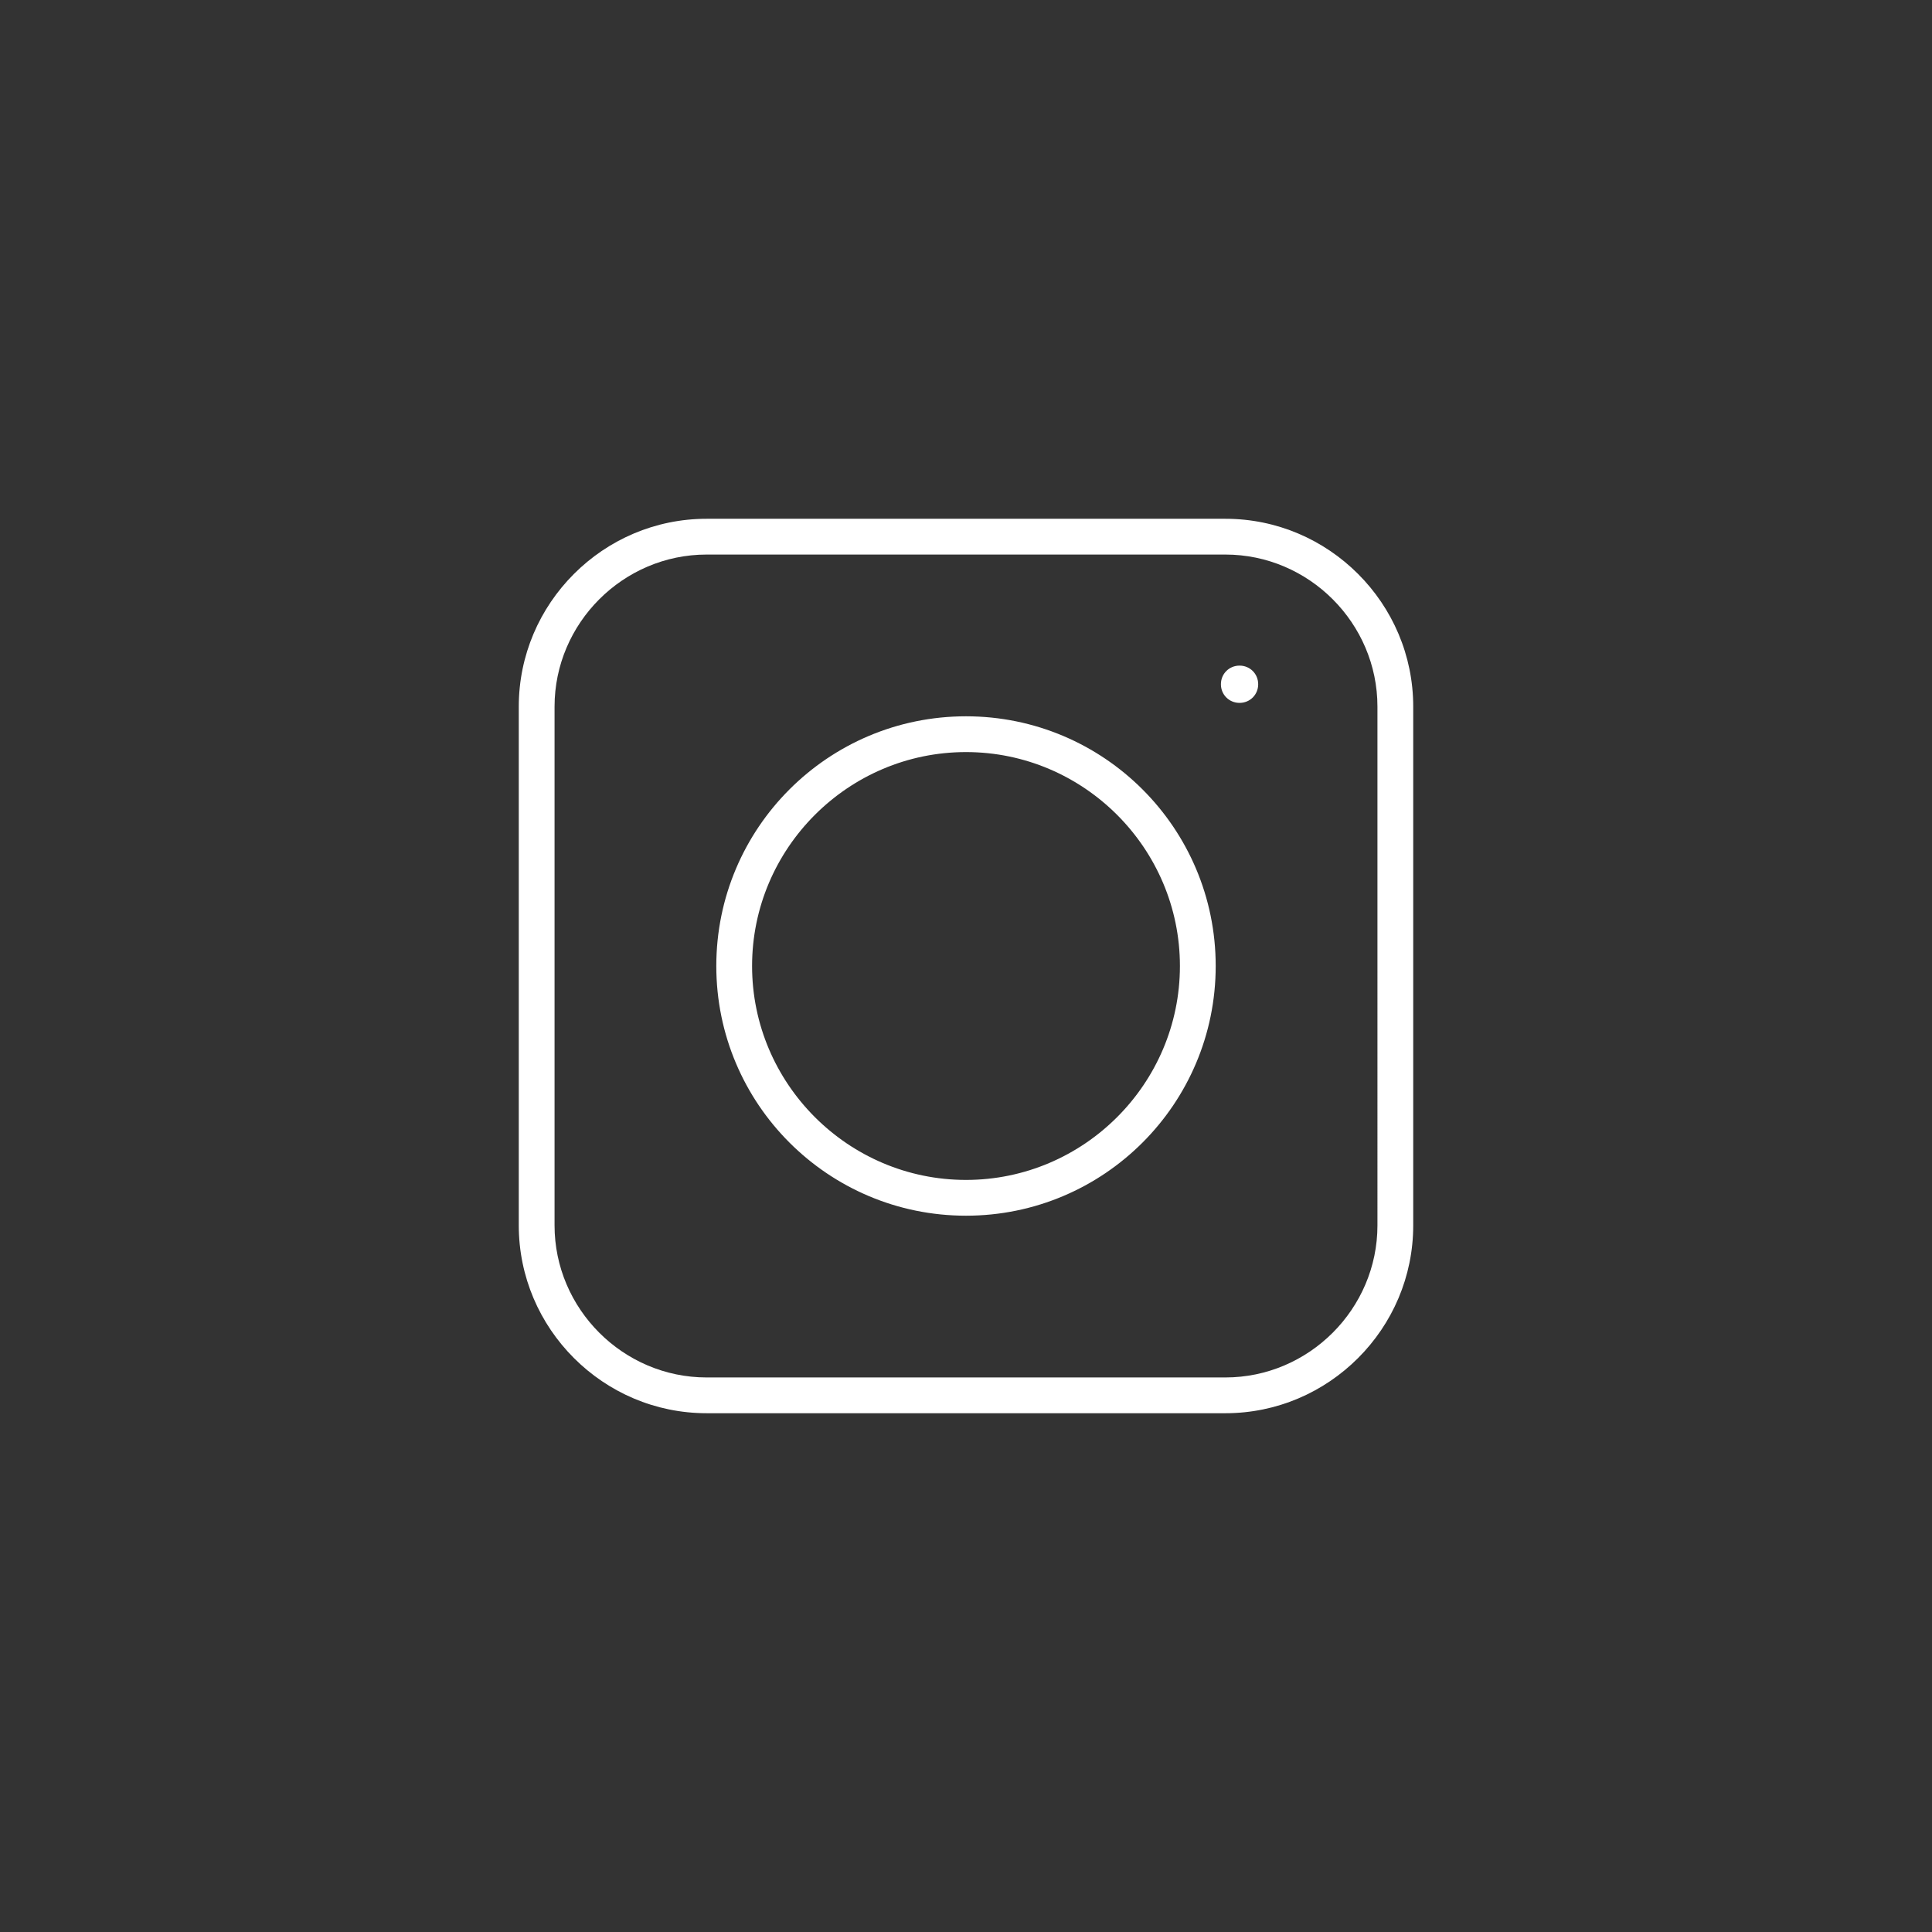 <?xml version="1.0" encoding="utf-8"?>
<!-- Generator: Adobe Illustrator 26.0.3, SVG Export Plug-In . SVG Version: 6.00 Build 0)  -->
<svg version="1.1" id="Ebene_1" xmlns="http://www.w3.org/2000/svg" xmlns:xlink="http://www.w3.org/1999/xlink" x="0px" y="0px"
	 viewBox="0 0 259.2 259.2" style="enable-background:new 0 0 259.2 259.2;" xml:space="preserve">
<rect x="0" y="0" width="259.2" height="259.2" fill="#333333" stroke="none"/>
<style type="text/css">
	.st0{fill:#FFFFFF;}
</style>
<g id="Layer_x0020_1">
	<g id="_2744492862240">
		<path class="st0" d="M94.8,69.6h69.6c6.9,0,13.2,2.8,17.8,7.4s7.4,10.9,7.4,17.8v69.6c0,6.9-2.8,13.2-7.4,17.8
			c-4.6,4.6-10.9,7.4-17.8,7.4H94.8c-6.9,0-13.2-2.8-17.8-7.4c-4.6-4.6-7.4-10.9-7.4-17.8V94.8c0-6.9,2.8-13.2,7.4-17.8
			C81.6,72.4,87.9,69.6,94.8,69.6z M166.3,89.3c1.4,0,2.5,1.1,2.5,2.5s-1.1,2.5-2.5,2.5s-2.5-1.1-2.5-2.5S164.9,89.3,166.3,89.3z
			 M129.6,96.1c18.5,0,33.5,15,33.5,33.5s-15,33.5-33.5,33.5s-33.5-15-33.5-33.5S111.1,96.1,129.6,96.1z M158.3,129.6
			c0-15.8-12.9-28.7-28.7-28.7s-28.7,12.9-28.7,28.7s12.9,28.7,28.7,28.7S158.3,145.4,158.3,129.6z M164.4,74.4H94.8
			c-5.6,0-10.7,2.3-14.4,6c-3.7,3.7-6,8.8-6,14.4v69.6c0,5.6,2.3,10.7,6,14.4s8.8,6,14.4,6h69.6c5.6,0,10.7-2.3,14.4-6s6-8.8,6-14.4
			V94.8c0-5.6-2.3-10.7-6-14.4C175.1,76.7,170,74.4,164.4,74.4z"/>
	</g>
</g>
</svg>
